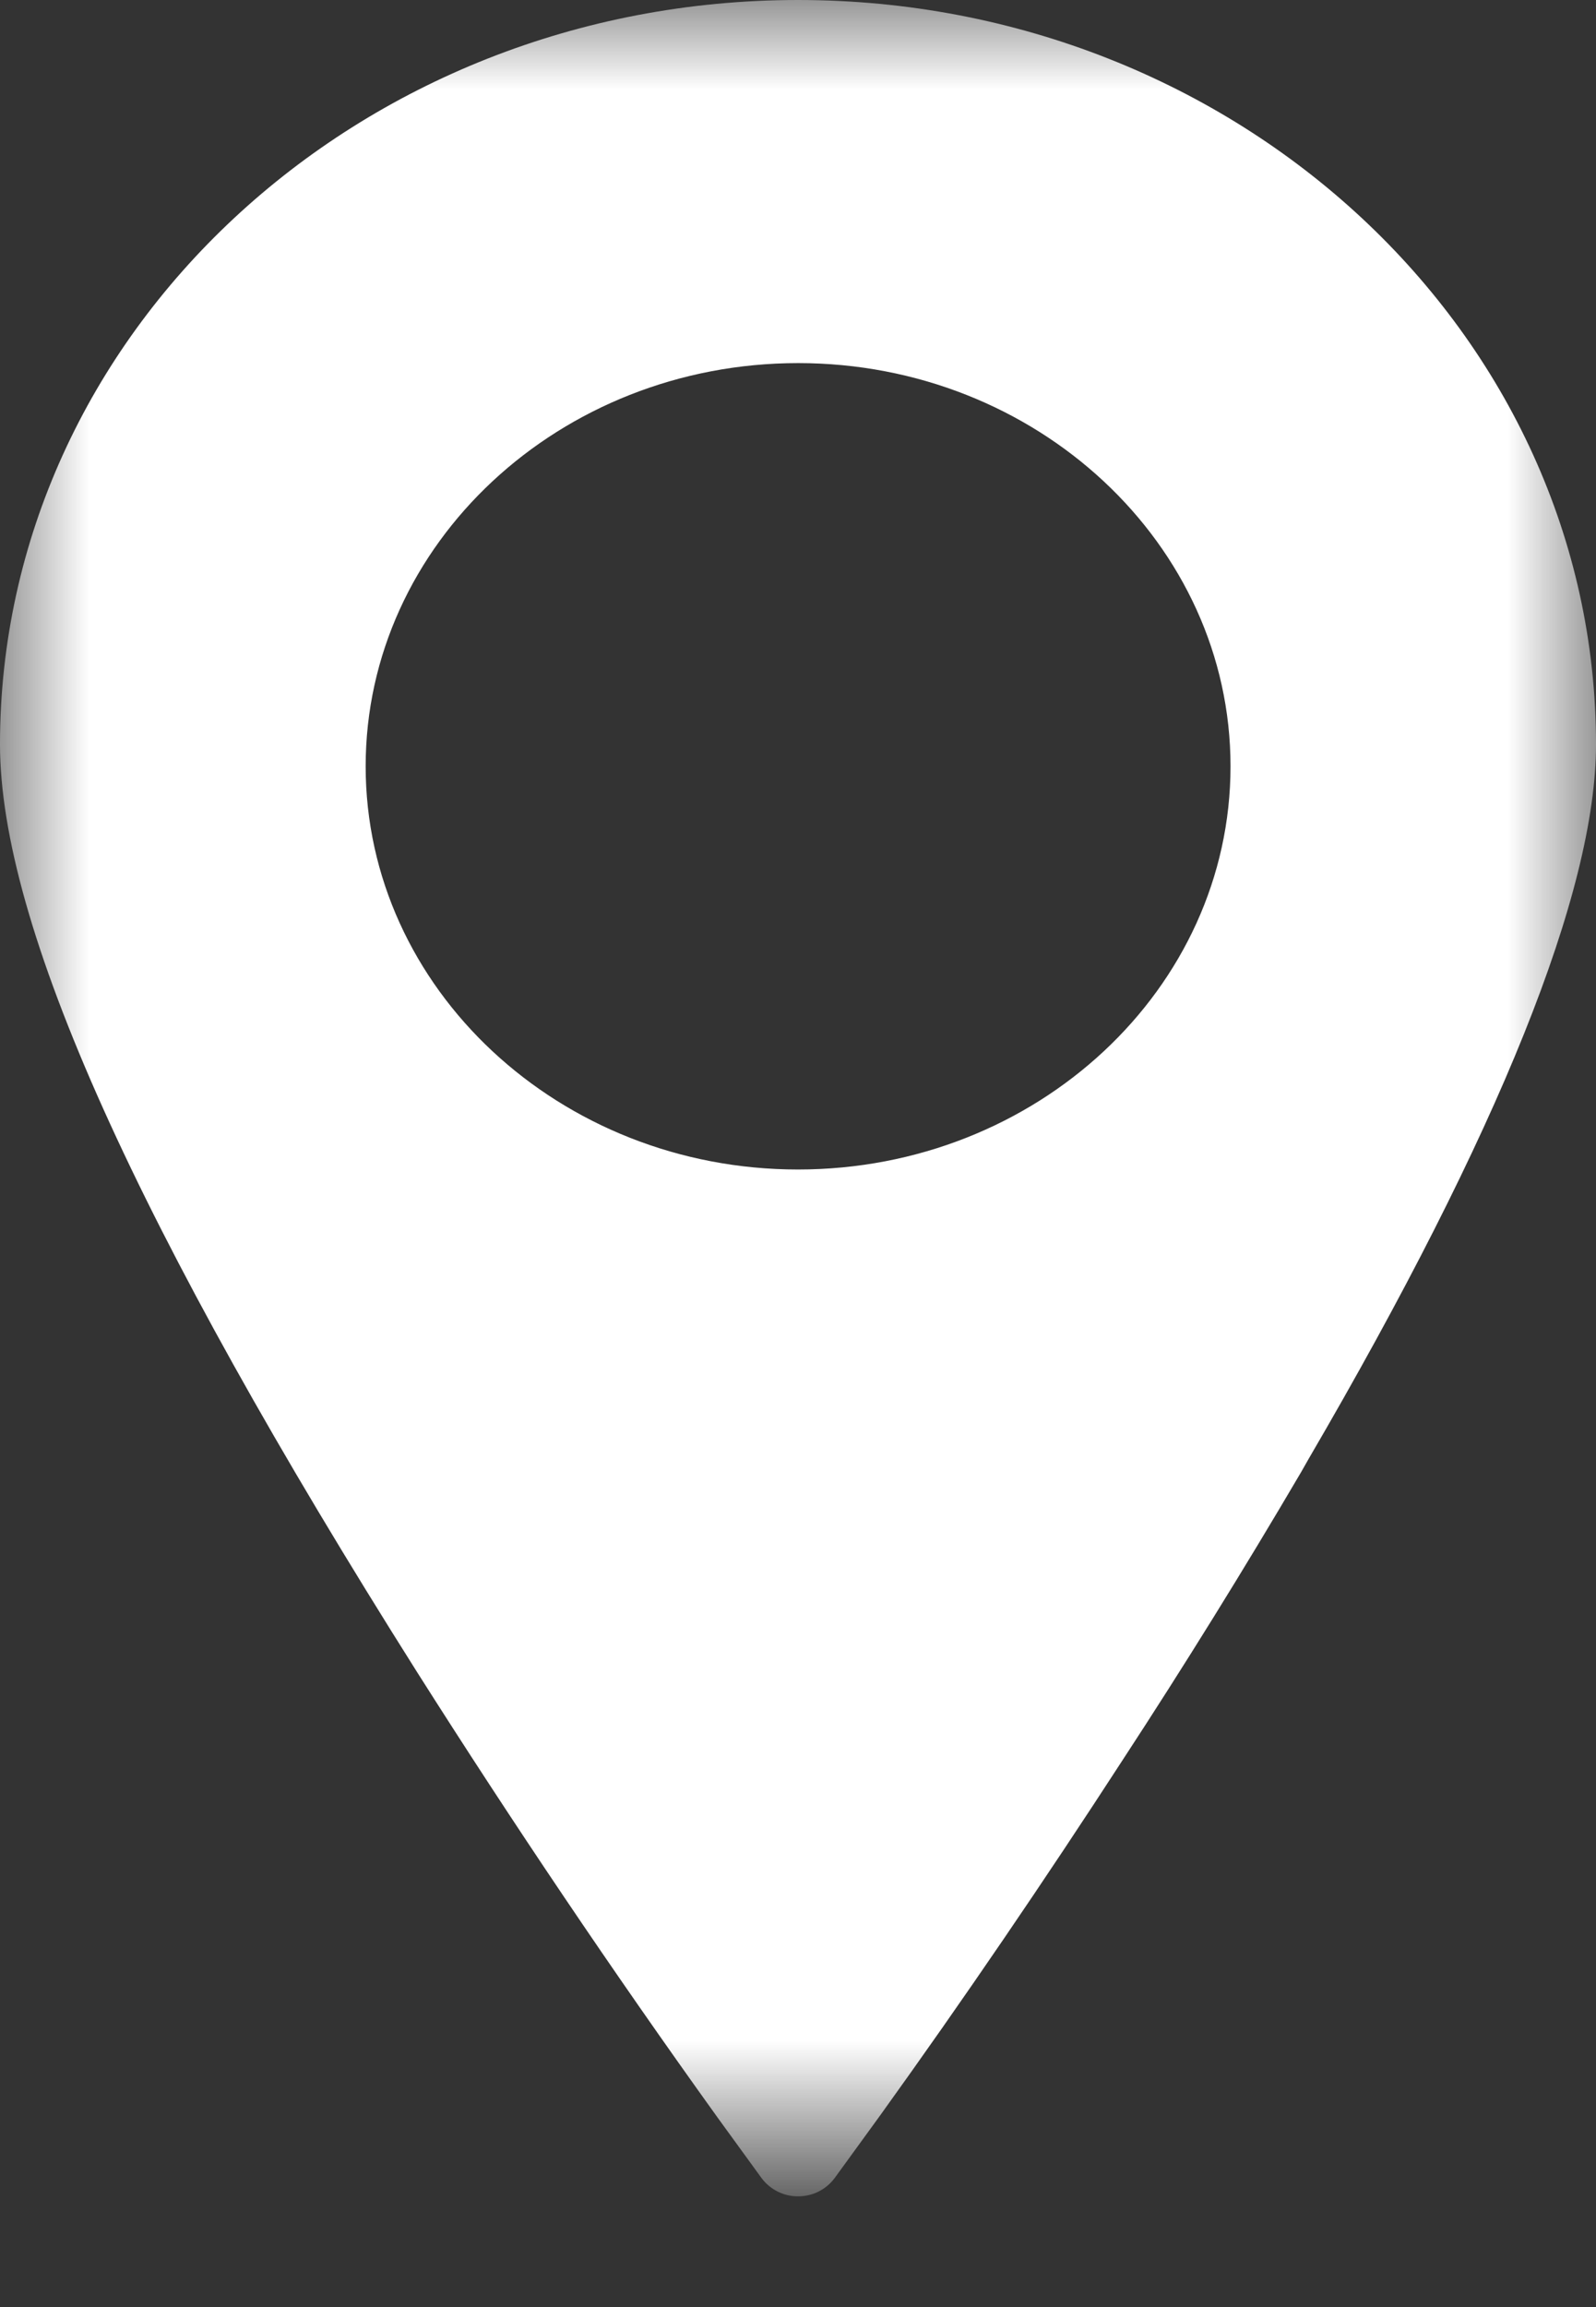 <?xml version="1.0" encoding="utf-8"?>
<!-- Generator: Adobe Illustrator 16.0.0, SVG Export Plug-In . SVG Version: 6.00 Build 0)  -->
<!DOCTYPE svg PUBLIC "-//W3C//DTD SVG 1.1//EN" "http://www.w3.org/Graphics/SVG/1.1/DTD/svg11.dtd">
<svg version="1.1" id="Layer_1" xmlns="http://www.w3.org/2000/svg" xmlns:xlink="http://www.w3.org/1999/xlink" x="0px" y="0px"
	 width="9px" height="13px" viewBox="0 0 9 13" enable-background="new 0 0 9 13" xml:space="preserve">
<rect x="0" y="0" width="9" height="13" fill="#333333" stroke="none"/>
<g transform="translate(481 7774)">
	<g transform="translate(0 3)">
		<defs>
			<filter id="Adobe_OpacityMaskFilter" filterUnits="userSpaceOnUse" x="-481" y="-7777" width="9" height="12.375">
				<feColorMatrix  type="matrix" values="1 0 0 0 0  0 1 0 0 0  0 0 1 0 0  0 0 0 1 0"/>
			</filter>
		</defs>
		<mask maskUnits="userSpaceOnUse" x="-481" y="-7777" width="9" height="12.375" id="wt0bk2m1od">
			<g filter="url(#Adobe_OpacityMaskFilter)">
				<path id="sees2purmc" fill="#FFFFFF" d="M-481-7777h9v12.375h-9V-7777z"/>
			</g>
		</mask>
		<path mask="url(#wt0bk2m1od)" fill="#FFFFFF" d="M-476.5-7770.41c-1.344,0-2.438-1.02-2.438-2.272
			c0-1.253,1.094-2.272,2.439-2.272s2.438,1.02,2.438,2.272C-474.061-7771.429-475.154-7770.41-476.5-7770.41 M-476.5-7777
			c-2.481,0-4.5,1.881-4.5,4.194c0,1.014,0.77,2.723,2.35,5.225c0.541,0.853,1.105,1.69,1.695,2.511l0.25,0.344
			c0.048,0.064,0.125,0.103,0.206,0.102c0.081,0,0.156-0.037,0.205-0.102l0.258-0.355c0.472-0.656,0.927-1.324,1.367-2.002
			c0.348-0.532,0.683-1.072,1.005-1.62l0.045-0.079c1.075-1.841,1.619-3.195,1.619-4.023C-472-7775.12-474.02-7777-476.5-7777"/>
	</g>
</g>
</svg>
